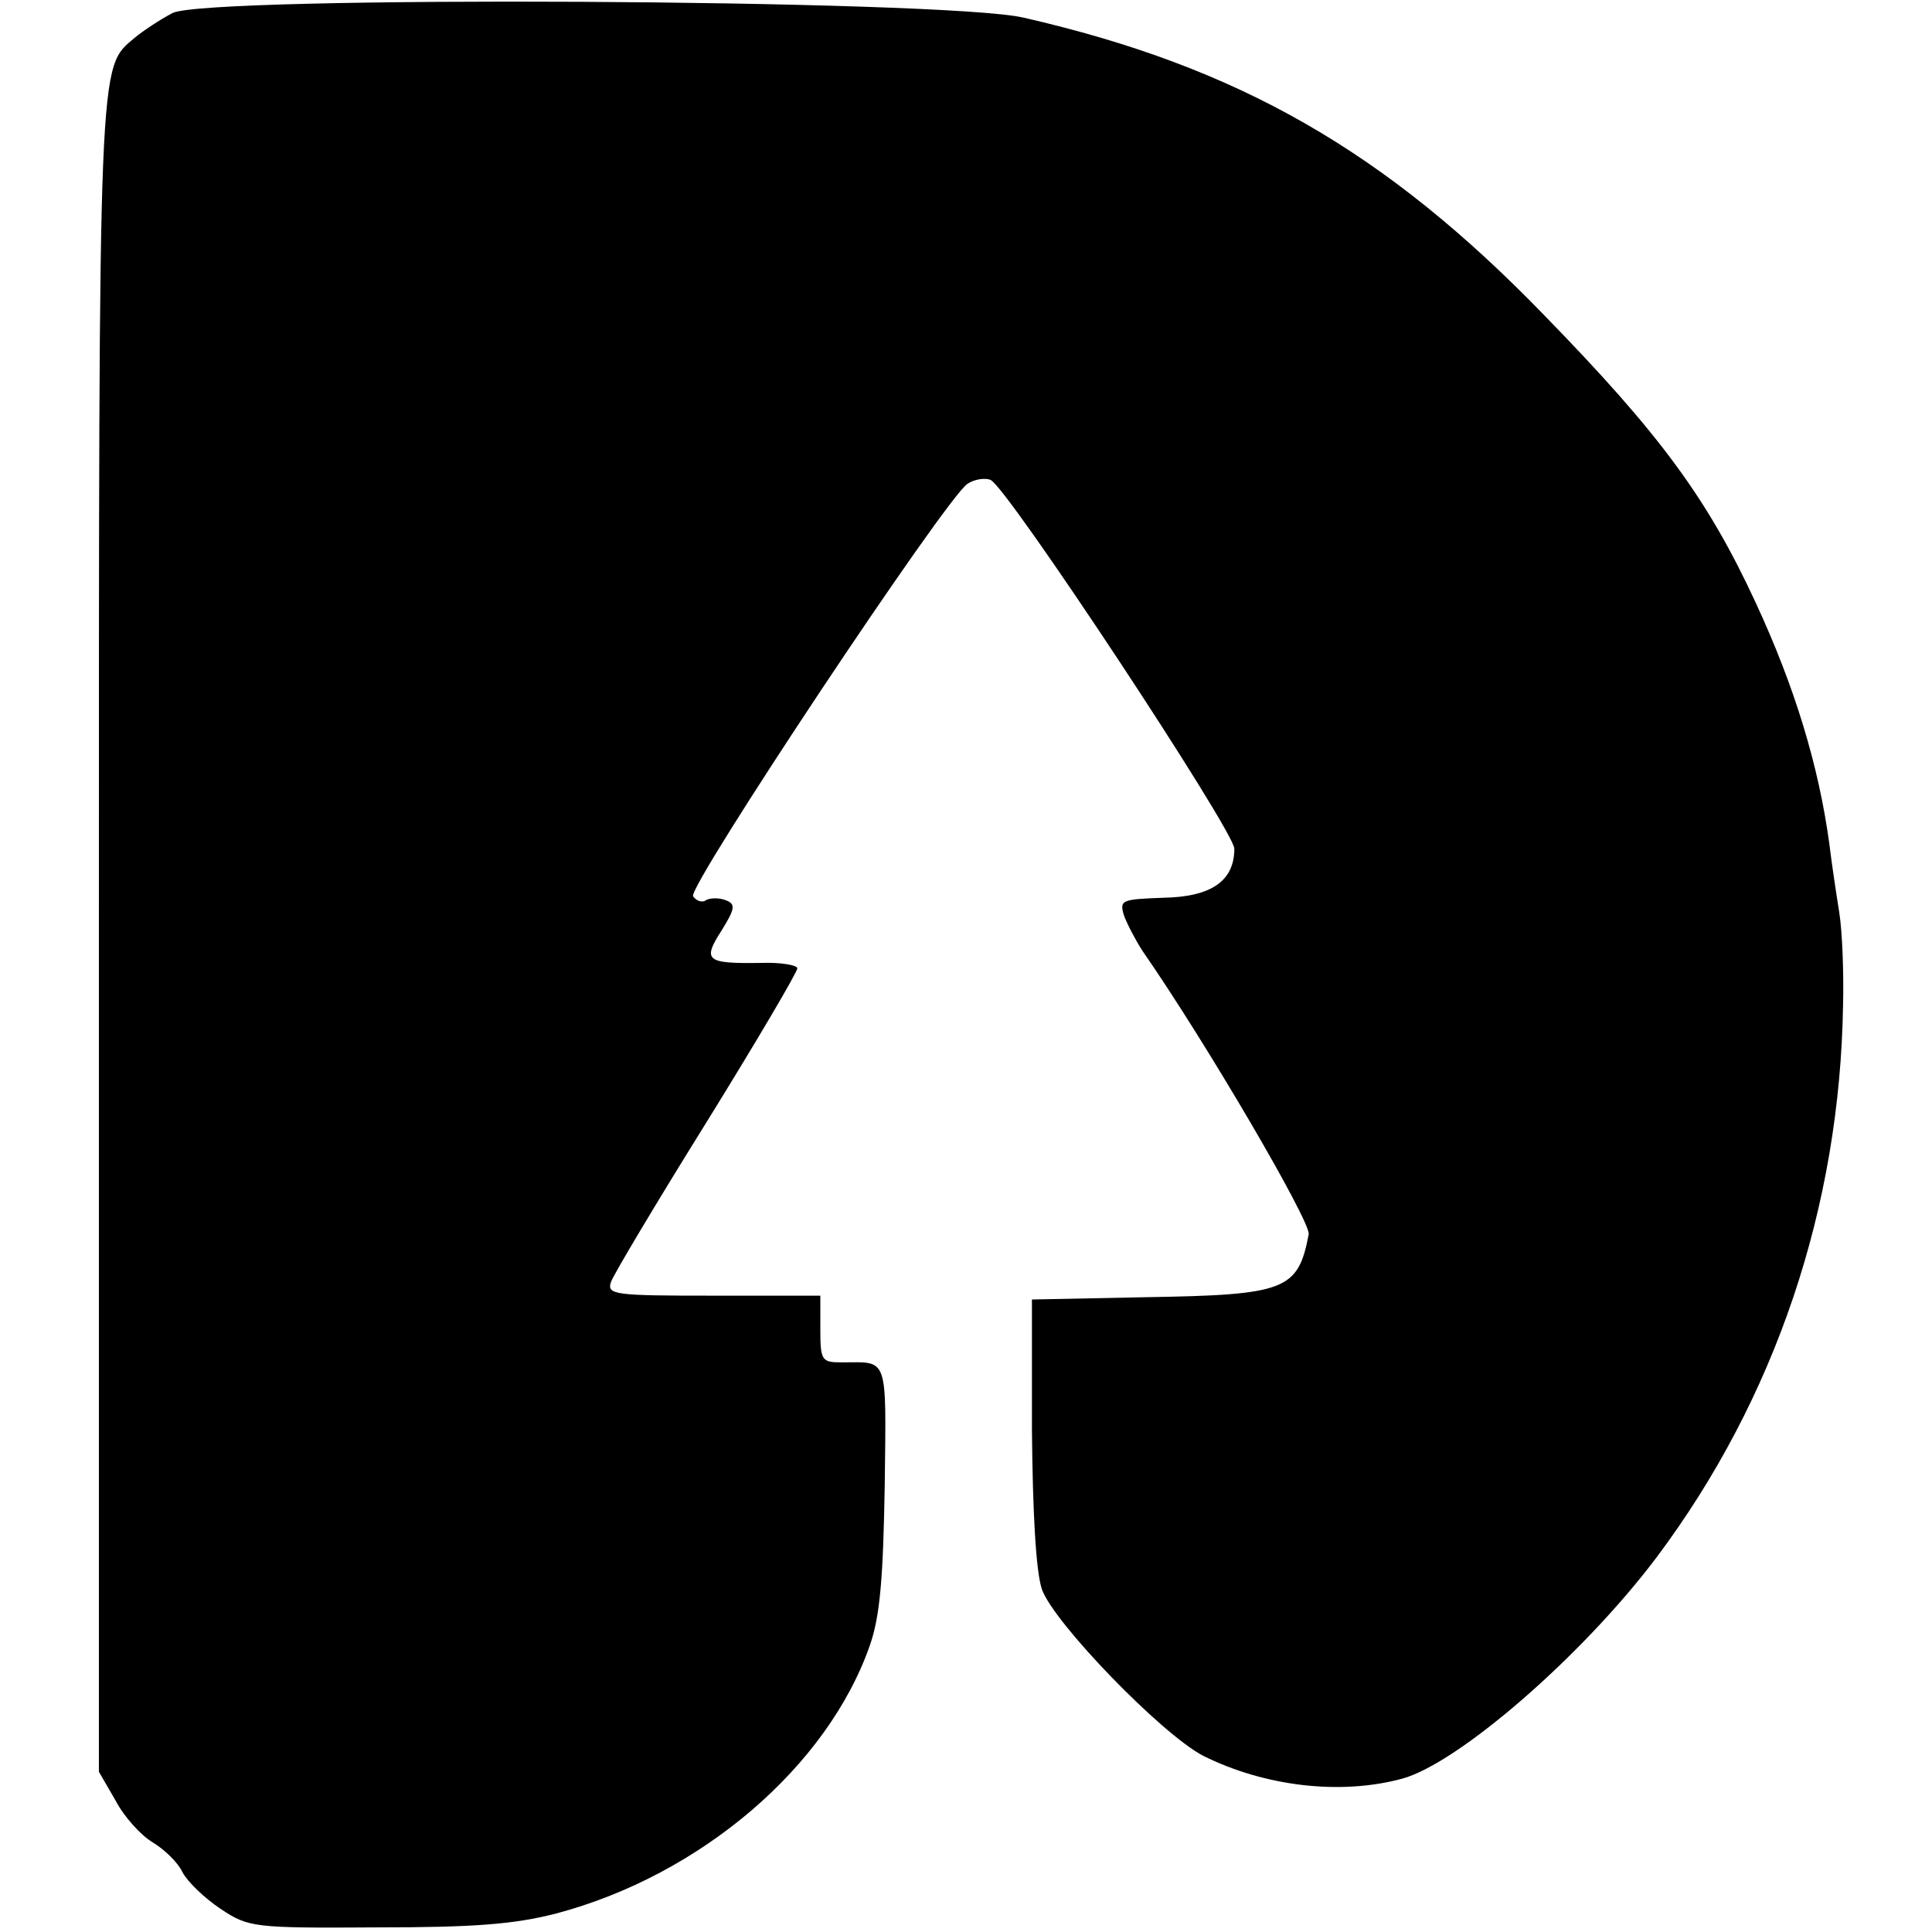 <?xml version="1.0" standalone="no"?>
<!DOCTYPE svg PUBLIC "-//W3C//DTD SVG 20010904//EN"
 "http://www.w3.org/TR/2001/REC-SVG-20010904/DTD/svg10.dtd">
<svg version="1.0" xmlns="http://www.w3.org/2000/svg"
 width="252pt" height="252pt" viewBox="0 0 252 252"
 preserveAspectRatio="xMidYMid meet">
<g transform="translate(0,252) scale(0.1,-0.1)"
fill="#000000" stroke="none">
<path d="M225 2503 c-17 -9 -38 -23 -49 -32 -48 -41 -47 -11 -47 -1172 l0
-1090 22 -38 c11 -21 33 -45 48 -54 15 -9 33 -26 39 -39 7 -13 29 -34 50 -48
36 -24 43 -25 202 -24 129 0 180 4 235 18 189 50 355 192 410 351 13 38 17 88
19 208 2 171 5 160 -56 160 -26 0 -28 2 -28 43 l0 44 -140 0 c-128 0 -139 1
-133 18 3 9 59 103 125 209 65 105 118 195 118 200 0 4 -21 8 -48 7 -71 -1
-76 3 -51 42 18 29 19 35 5 40 -8 3 -19 3 -25 0 -5 -4 -13 -1 -17 5 -7 13 330
520 358 538 9 6 23 8 30 5 21 -8 318 -458 318 -481 0 -42 -30 -63 -93 -64 -54
-2 -57 -3 -51 -23 4 -11 15 -32 24 -46 84 -121 220 -354 217 -370 -14 -73 -30
-79 -212 -82 l-149 -3 0 -170 c1 -107 5 -184 13 -208 15 -43 155 -188 210
-217 80 -40 179 -52 260 -30 73 20 235 160 332 289 155 207 239 457 243 721 1
41 -1 95 -5 120 -4 25 -10 65 -13 90 -14 102 -45 204 -96 314 -63 136 -125
220 -275 374 -208 215 -400 325 -680 389 -104 24 -1065 29 -1110 6z"/>
</g>
</svg>
